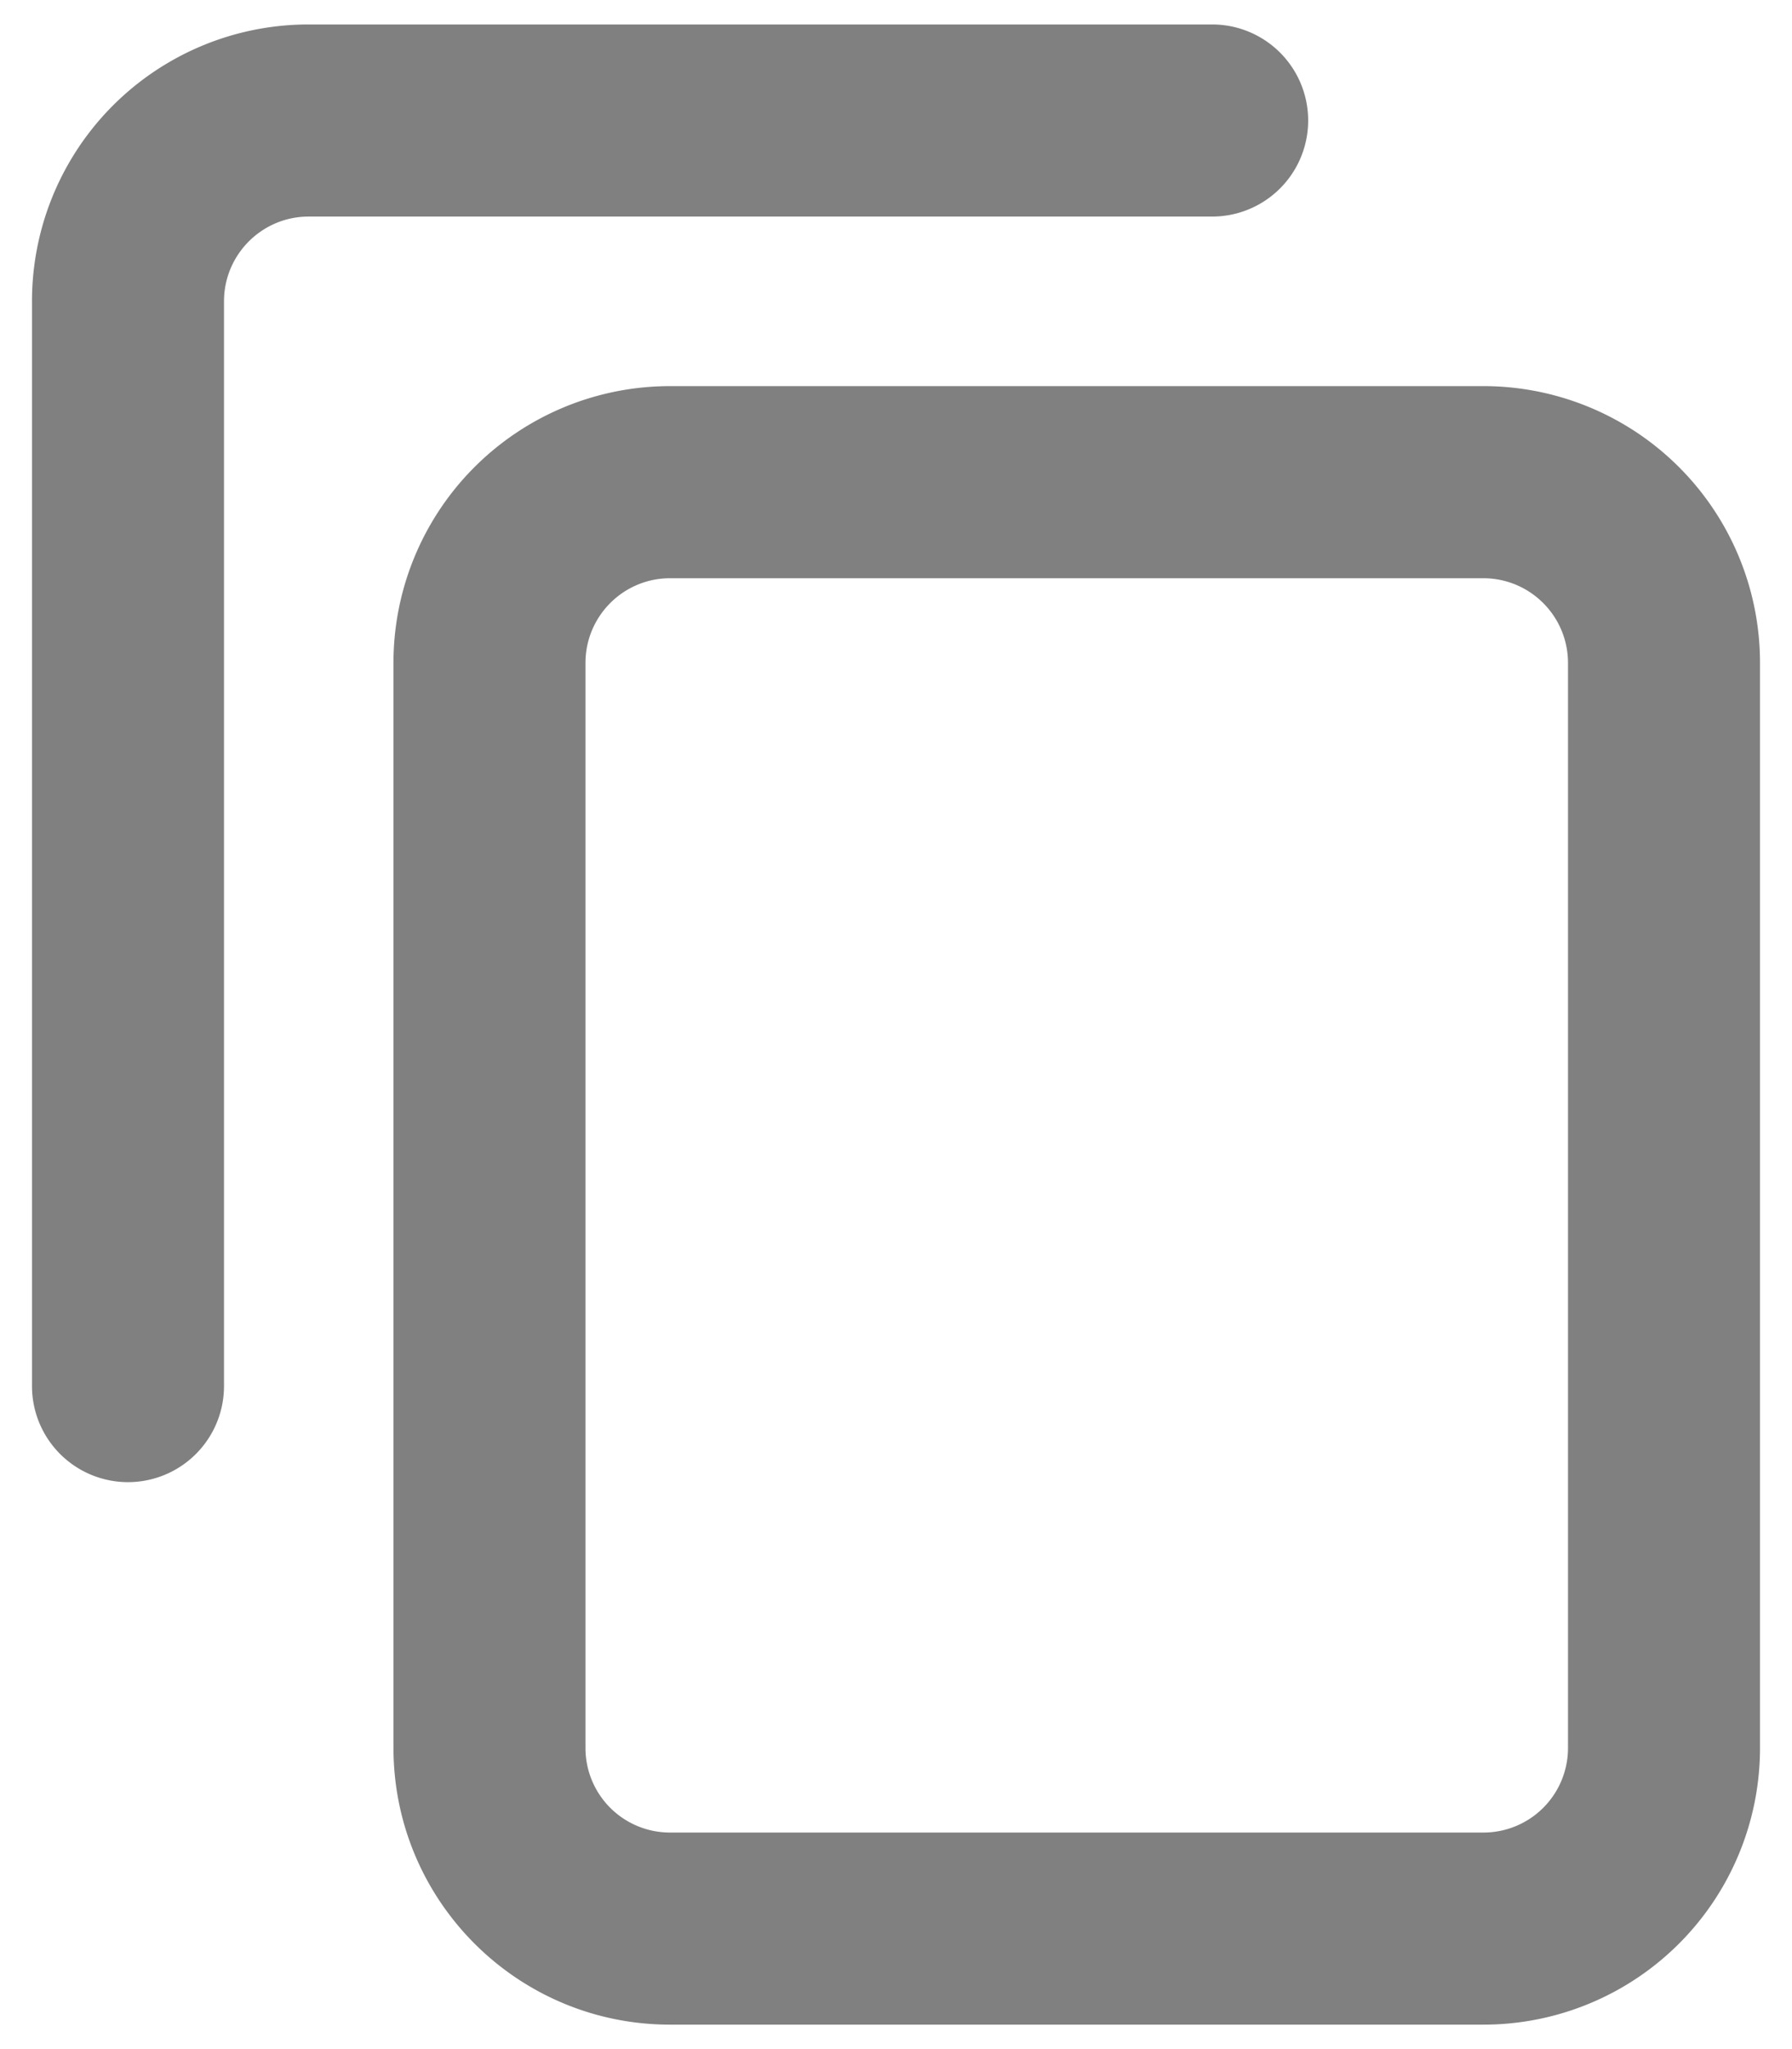 <svg width="14" height="16" viewBox="0 0 14 16" fill="none" xmlns="http://www.w3.org/2000/svg"><path fill-rule="evenodd" clip-rule="evenodd" d="M1.75 2.353c0-.365.296-.662.662-.662H9.47a.75.75 0 0 0 0-1.5H2.41A2.16 2.16 0 0 0 .25 2.353v8.47a.75.75 0 0 0 1.5 0zm3.485.662a2.16 2.16 0 0 0-2.161 2.162v8.47c0 1.194.967 2.162 2.161 2.162h6.353a2.16 2.16 0 0 0 2.162-2.162v-8.47a2.16 2.16 0 0 0-2.162-2.162zm-.661 2.162c0-.366.296-.662.661-.662h6.353c.366 0 .662.296.662.662v8.47a.66.66 0 0 1-.662.662H5.235a.66.66 0 0 1-.661-.662z" fill="gray"/></svg>